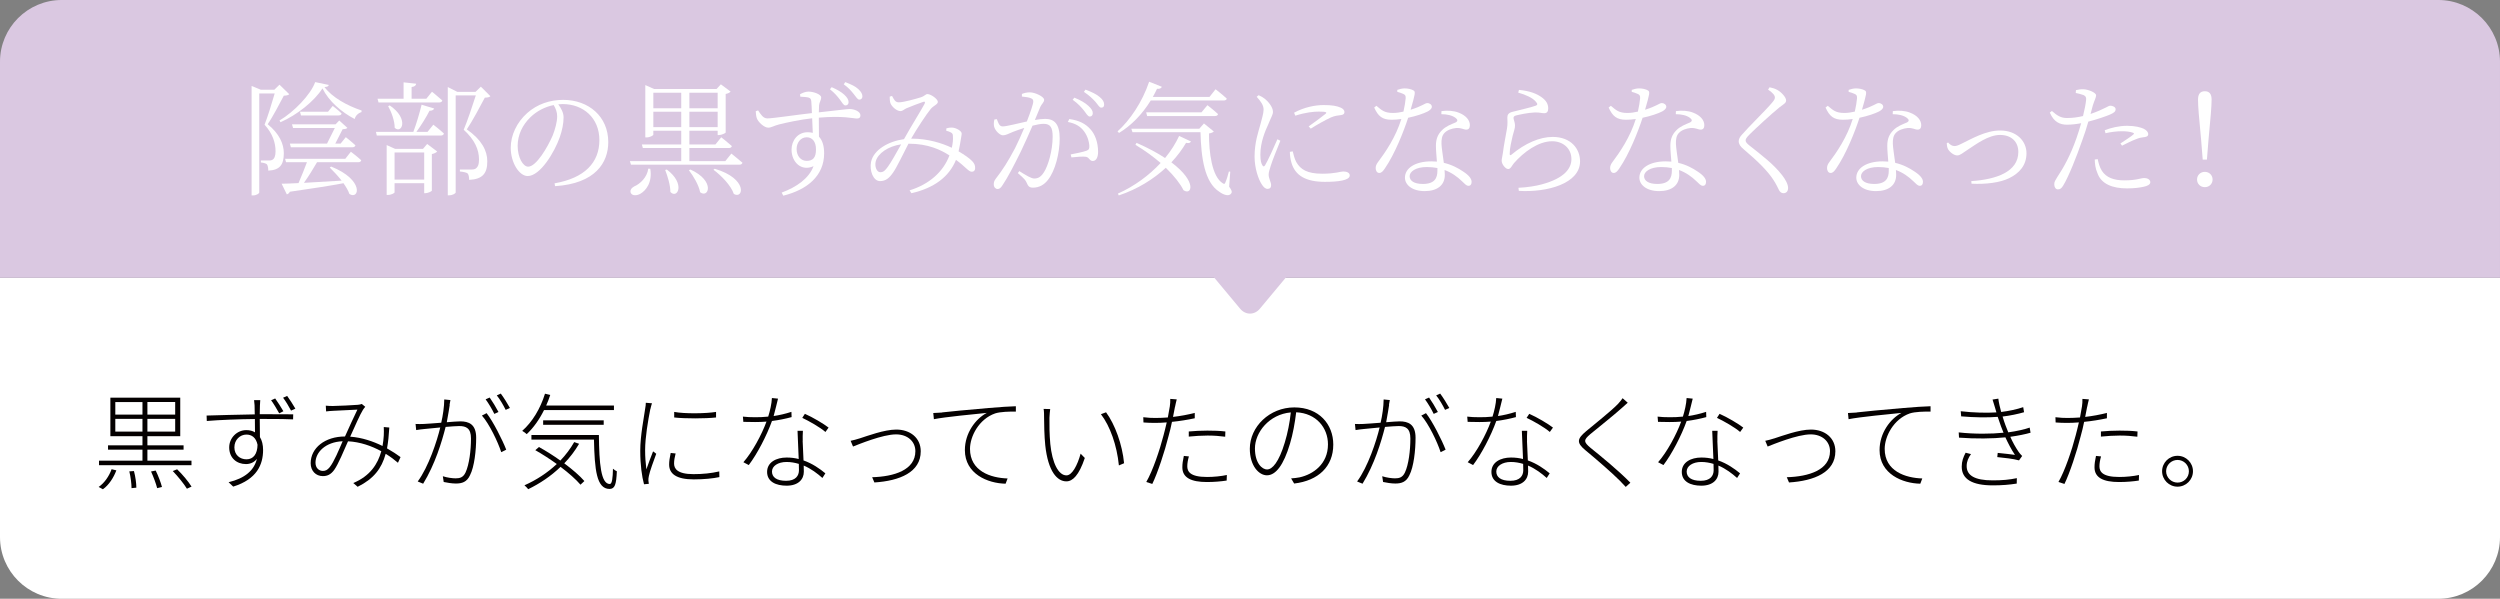 <?xml version="1.0" encoding="UTF-8"?><svg id="Layer_2" xmlns="http://www.w3.org/2000/svg" viewBox="0 0 405 97"><rect x="0" y="0" width="405" height="97" fill="#808080" stroke="none"/><defs><style>.cls-1{fill:#040000;}.cls-2{fill:#fff;}.cls-3{fill:#dac8e1;}</style></defs><g id="_レイヤー_1"><path class="cls-2" d="m0,45h405v42c0,5.52-4.48,10-10,10H10c-5.52,0-10-4.48-10-10v-42h0Z"/><path class="cls-3" d="m10,0h385c5.52,0,10,4.48,10,10v35H0V10C0,4.48,4.48,0,10,0Z"/><path class="cls-3" d="m200.9,50.01c.88,1.06,2.32,1.06,3.2,0l6.8-8.16c.88-1.06.48-1.92-.9-1.92h-15c-1.38,0-1.78.86-.9,1.92l6.8,8.16Z"/><path class="cls-2" d="m46.86,15.26c-.16.16-.42.22-.88.24-.64,1.2-1.8,3.46-2.62,4.62,1.9,1.54,2.62,3.2,2.62,4.7,0,1.88-.66,2.74-2.52,2.82,0-.42-.08-.84-.22-1.02-.16-.14-.54-.26-.98-.3v-.32h1.36c.22,0,.36-.02.52-.12.3-.16.5-.6.5-1.36,0-1.38-.46-2.86-1.78-4.32.48-1.22,1.2-3.5,1.64-5.06h-2.5v16.06c0,.1-.4.46-1.02.46h-.22V13.92l1.5.62h2.18l.84-.82,1.58,1.54Zm6.4-1.5c-.04.22-.24.32-.7.34,1.26,1.68,3.68,3.02,6.02,3.8l-.02.26c-.54.16-.98.6-1.1,1.12-2.16-1.12-4.2-2.9-5.22-4.96-1.34,2.1-4.12,4.3-6.8,5.48l-.16-.28c2.34-1.38,5.06-4.2,5.78-6.22l2.2.46Zm3.58,10.82s1.06.8,1.68,1.38c-.04.22-.24.32-.5.32h-6.66c-.58,1.02-1.4,2.32-2.12,3.34,1.76-.1,3.88-.22,6.1-.36-.62-.78-1.32-1.54-1.92-2.12l.22-.16c5.44,2.18,4.54,5.46,2.96,4.44-.18-.54-.54-1.14-.96-1.74-2.1.4-4.9.84-8.68,1.38-.14.26-.3.38-.5.42l-.84-1.72c.66,0,1.6-.04,2.74-.1.46-1.06,1-2.4,1.36-3.38h-3.38l-.16-.56h9.76l.9-1.14Zm-3.86-1.32l1.26-2.52h-6.76l-.18-.6h7.06l.6-.62,1.32,1.2c-.16.16-.44.2-.78.22l-1.16,2.28-.04.04h.88l.84-1.04s.94.74,1.56,1.32c-.06.22-.24.32-.52.32h-9.94l-.16-.6h6.02Zm.92-6.1s.9.68,1.44,1.22c-.04.22-.24.32-.5.32h-6.08l-.16-.6h4.54l.76-.94Z"/><path class="cls-2" d="m70.2,20.2s1.06.8,1.72,1.44c-.06.22-.26.32-.54.32h-10.34l-.14-.6h6.06c.5-1.3,1.02-3.08,1.34-4.4l2.04.62c-.08.2-.34.38-.76.36-.5,1-1.32,2.32-2.12,3.42h1.8l.94-1.16Zm-9.04-4.2h4.22v-2.66l2.04.22c-.04.28-.24.48-.74.54v1.9h2.38l.92-1.14s1.02.82,1.68,1.42c-.06.22-.26.32-.54.32h-9.8l-.16-.6Zm8.04,7.32l1.62,1.22c-.12.16-.46.34-.86.42v5.92c-.02.12-.66.42-1.06.42h-.18v-1.62h-4.8v1.48c0,.12-.54.42-1.08.42h-.2v-8.08l1.38.62h4.5l.68-.8Zm-6.06-6.24c3.22,2.2,1.9,4.7.8,3.62,0-1.14-.54-2.58-1.06-3.5l.26-.12Zm5.58,12.02v-4.4h-4.8v4.4h4.8Zm10.72-13.52c-.16.18-.42.22-.9.24-.7,1.34-2.04,3.84-2.92,5.14,2.42,1.68,3.32,3.48,3.32,5.14.02,1.98-.76,2.94-2.94,3.04,0-.44-.08-.86-.24-1.04-.2-.16-.68-.26-1.26-.32v-.32h1.94c.22,0,.36-.02.54-.1.42-.24.62-.68.62-1.52,0-1.58-.68-3.18-2.48-4.82.56-1.32,1.42-3.86,1.96-5.56h-3.26v15.72c0,.12-.42.46-1.08.46h-.2V14.1l1.54.78h2.96l.86-.84,1.54,1.54Z"/><path class="cls-2" d="m89.84,29.7c4.9-.86,7.26-3.38,7.26-7s-2.64-5.84-5.94-5.84c-.24,0-.48.02-.72.04.46.64.86,1.34.86,2.12,0,.96-.22,2.08-.62,3.22-.84,2.4-3.16,6.28-5.2,6.28-1.34,0-2.74-2.12-2.74-4.58,0-2.02.96-4.1,2.66-5.62,1.64-1.46,3.7-2.14,5.84-2.14,4.12,0,7.3,2.7,7.3,6.84,0,3.32-2.08,6.72-8.62,7.14l-.08-.46Zm-.14-12.68c-1.4.28-2.76.98-3.78,1.98-1.28,1.24-2.06,2.86-2.06,4.62,0,1.92.88,3.38,1.7,3.38,1.32,0,3.16-3.16,3.98-5.06.38-.96.72-2.18.72-3.08,0-.72-.22-1.24-.56-1.84Z"/><path class="cls-2" d="m118.48,24.88s1.1.88,1.8,1.48c-.06.22-.24.32-.52.32h-17.54l-.18-.58h8.32v-2.12h-6.22l-.16-.58h6.38v-2.22h-4.52v.64c0,.12-.54.44-1.08.44h-.22v-8.48l1.42.64h10.12l.7-.76,1.58,1.18c-.14.16-.44.32-.8.38v6.24c-.02.12-.68.42-1.1.42h-.2v-.7h-4.58v2.22h4.22l.94-1.16s1.06.82,1.72,1.42c-.04.22-.24.32-.5.32h-6.38v2.12h5.82l.98-1.22Zm-13.14,2.46c.38,2.22-.72,3.56-1.62,4.06-.58.32-1.32.34-1.54-.16-.16-.42.12-.8.56-1.04.96-.4,2.1-1.48,2.28-2.88l.32.02Zm.5-12.32v2.52h4.52v-2.52h-4.52Zm4.52,5.58v-2.5h-4.52v2.5h4.52Zm-2.34,6.86c3.12,2.34,1.7,4.84.58,3.64,0-1.12-.46-2.58-.84-3.56l.26-.08Zm3.82,0c4.1,1.86,2.94,4.74,1.58,3.68-.22-1.16-1.1-2.64-1.82-3.56l.24-.12Zm-.16-12.44v2.52h4.58v-2.52h-4.58Zm4.58,5.58v-2.5h-4.58v2.5h4.58Zm-.48,6.74c5.44,1.6,4.66,5,3.1,4.08-.44-1.34-2.02-2.98-3.3-3.92l.2-.16Z"/><path class="cls-2" d="m129.61,15.26c.36-.18.84-.42,1.36-.42.82,0,2.06.44,2.06.94,0,.46-.3.78-.34,1.28-.02.26-.02.66-.04,1.14,3.3-.36,4.58-.54,5-.54.7,0,1.74.38,1.74,1.02,0,.36-.18.52-.56.52-.64,0-2.16-.48-6.18-.14,0,.96.02,2.08.02,3.08.58.6.84,1.54.84,2.7,0,3.66-2.76,5.9-6.62,6.86l-.26-.5c2.44-.9,4.44-2.32,5.16-4.28-1.96.9-3.56-.64-3.56-2.68,0-1.46.98-2.82,2.62-2.82.3,0,.56.04.82.1-.02-.6-.06-1.46-.1-2.36-1.96.22-4.08.68-5.3.98-.9.22-1.3.54-1.82.54-.66,0-1.6-.9-1.82-1.46-.14-.34-.18-.8-.2-1.2l.38-.14c.44.66.82,1.3,1.5,1.3.74.02,4.86-.6,7.22-.86-.02-.72-.06-1.4-.1-1.9-.04-.4-.14-.52-.46-.62-.3-.08-.72-.1-1.32-.14l-.04-.4Zm2.58,8.94c0-1.3-.64-1.96-1.5-1.96-1,0-1.64.88-1.64,1.9,0,1.14.7,1.92,1.62,1.92,1,0,1.52-.48,1.52-1.86Zm2.54-10.08c.88.38,1.56.78,2.04,1.22.5.46.7.84.7,1.22,0,.34-.22.52-.52.52s-.52-.46-.9-.96c-.4-.52-.82-1.04-1.6-1.66l.28-.34Zm2.2-.82c.96.38,1.6.66,2.1,1.12.48.44.68.82.68,1.2,0,.32-.22.52-.5.52-.3,0-.52-.44-.92-.92-.42-.52-.8-.98-1.6-1.56l.24-.36Z"/><path class="cls-2" d="m153.31,20.8c.32-.1.72-.16,1.06-.12.62.08,1.42.56,1.42.94,0,.32-.1.64-.16,1.1-.06.38-.18,1.1-.34,1.8.98.58,1.74,1.1,2.2,1.58.38.4.5.72.48,1.16,0,.32-.18.56-.56.56-.5,0-1.04-.84-2.54-1.92-1.12,2.76-3.58,4.58-7.22,5.4l-.3-.46c3.18-.98,5.46-3,6.46-5.66-1.4-.9-3.44-1.9-6.6-1.9h-.04c-.88,1.68-1.9,3.86-2.48,4.66-.62.9-1.2,1.4-2.12,1.4-1.12,0-1.74-1.7-1.46-3.12.42-1.94,2.78-3.32,5.34-3.68l.1-.18c.94-1.72,2.74-4.6,3.22-5.52.16-.32.06-.42-.2-.34-.72.24-1.96.72-2.72,1.04-.34.14-.62.46-.98.46-.58,0-1.4-.7-1.62-1.28-.1-.26-.12-.72-.12-1.06l.38-.12c.3.54.5,1.04,1.08,1.04.82,0,2.82-.58,3.54-.8.7-.22.8-.54,1.12-.54.54,0,1.68.8,1.68,1.26,0,.42-.72.62-1.16,1.16-.64.76-2.3,3.28-3.12,4.72l-.04.08h.1c2.62,0,4.92.74,6.48,1.48.18-.76.22-1.42.18-1.86,0-.34-.06-.46-.32-.62-.22-.12-.44-.2-.76-.28l.02-.38Zm-7.32,2.58c-2.14.32-3.78,1.48-4.12,2.76-.22.86.18,1.76.72,1.76s.8-.28,1.24-.88c.48-.64,1.4-2.28,2.16-3.64Z"/><path class="cls-2" d="m165.55,15.22c.34-.14.76-.26,1.3-.26.82,0,2.3.7,2.3,1.2,0,.44-.4.66-.62,1.16-.2.48-.5,1.24-.88,2.12.54-.1,1.2-.18,1.66-.18,1.5,0,2.36.82,2.36,3.18s-.72,5.22-1.9,6.7c-.58.76-1.4,1.26-2.42,1.26-.66,0-.8-.28-1.06-.86-.14-.3-.28-.54-1.4-1.5l.24-.32c1.04.66,1.94,1.2,2.4,1.2.62,0,1.08-.22,1.6-1.04.66-1.02,1.4-3.46,1.4-5.74,0-1.46-.34-2.08-1.46-2.08-.46,0-1.12.12-1.8.3-.58,1.34-1.26,2.86-1.9,4.2-1.1,2.22-2.1,4.18-2.96,5.44-.3.48-.52.62-.82.62-.28,0-.6-.28-.6-.74,0-.34.06-.58.32-.92,1.1-1.42,1.98-2.78,3.12-4.94.48-.96,1.02-2.14,1.5-3.3-.74.24-1.42.48-1.82.64-.86.34-1.14.56-1.64.56s-1.26-.76-1.42-1.4c-.08-.32-.06-.78.04-1.16l.4-.06c.22.54.36,1.18.94,1.18.64,0,2.44-.48,3.92-.8.6-1.54,1.04-2.84,1.04-3.22,0-.24-.06-.4-.32-.52-.3-.16-1.04-.26-1.52-.3v-.42Zm7.68,4.06c1.62.24,2.62.76,3.42,1.66.74.8,1.24,2.12,1.24,3.66,0,.8-.26,1.46-.84,1.48-.58,0-.54-.56-1.12-.68-.42-.08-1.68.02-2.36.1l-.12-.48c.74-.14,2.02-.4,2.56-.6.42-.16.48-.34.46-.86-.04-.52-.22-1.4-.82-2.24-.56-.78-1.36-1.32-2.66-1.56l.24-.48Zm.82-3.46c1.02.42,1.78.86,2.28,1.34.5.46.7.8.7,1.18,0,.34-.2.54-.48.54-.32,0-.56-.46-.94-.96-.4-.5-.96-1.14-1.84-1.76l.28-.34Zm1.8-1.3c1.02.38,1.8.76,2.28,1.18.54.44.74.82.74,1.24,0,.34-.16.5-.46.5-.32,0-.52-.46-.96-.96-.46-.5-.94-.98-1.86-1.6l.26-.36Z"/><path class="cls-2" d="m186.42,16.28c-1.42,2.3-3.2,4.08-5.14,5.26l-.24-.26c1.96-1.74,4-4.7,5.12-8.04l2.06.82c-.1.24-.38.38-.78.32-.22.46-.44.9-.68,1.32h9.18l.98-1.24s1.1.84,1.82,1.52c-.04.2-.24.3-.52.3h-11.8Zm6.52,6.64c-.14.22-.3.32-.8.22-.62,1.06-1.42,2.14-2.38,3.16,4.3,3.22,3.24,5.44,1.96,4.5-.48-.98-1.46-2.26-2.86-3.62-2,1.84-4.56,3.46-7.62,4.48l-.14-.3c2.7-1.2,5.08-2.98,6.92-4.96-1.16-1-2.52-2-4.08-2.94l.18-.32c1.9.84,3.42,1.66,4.62,2.46.96-1.16,1.72-2.38,2.28-3.58l1.92.9Zm6.18,7.32c.42.56.52.86.32,1.12-.36.5-1.22.22-1.92-.3-2.38-1.52-2.94-5.5-3.04-9.64h-11.02l-.18-.56h11l.76-.86,1.6,1.3c-.14.14-.4.26-.78.32-.02,3.04.46,7,2.24,8.08.22.14.32.12.4-.12.22-.5.42-1.16.58-1.8l.22.04-.18,2.42Zm-4.48-12.04l.96-1.16s1.06.82,1.72,1.44c-.04.22-.24.32-.52.32h-10.96l-.16-.6h8.96Z"/><path class="cls-2" d="m207.42,22.8c-.42,1.04-1.34,3.3-1.56,4.06-.2.62-.34,1.08-.34,1.44,0,.58.4,1.22.4,1.7,0,.38-.2.6-.58.6-.36,0-.68-.32-.94-.74-.54-.82-1.16-2.62-1.16-4.48,0-2.38.64-4.08.96-5.28.24-.96.48-1.66.5-2.32.02-.72-.46-1.38-1.12-2.1l.32-.26c.4.18.68.34,1.02.6.42.34,1.3,1.26,1.3,2.1,0,.46-.28.82-.76,2.02-.52,1.12-1.28,2.92-1.28,4.9,0,1.06.16,1.46.32,1.72.12.24.26.28.44.02.44-.7,1.56-3.2,2-4.22l.48.24Zm2,1.72c.12.48.3,1.24.58,1.74.68,1.18,1.74,1.88,4.2,1.88,2.16,0,2.92-.36,3.4-.36.54,0,1.06.18,1.06.64,0,.8-1.86,1.04-4.02,1.04-3.12,0-4.82-1.04-5.42-3.08-.18-.6-.26-1.24-.26-1.78l.46-.08Zm.22-6.26c1.6-.88,3.38-1.24,4.78-1.24s2.14.14,2.78.42c.42.18.6.46.6.7,0,.26-.12.44-.54.5-.48.06-.98.1-1.64.38-.88.4-2.3,1.2-3.28,1.82l-.34-.36c.9-.64,2.32-1.68,2.74-2.04.24-.22.22-.36-1.1-.36-.82,0-2.12.12-3.8.66l-.2-.48Z"/><path class="cls-2" d="m226.36,14.56c.32-.12.8-.24,1.18-.24.52,0,1.12.12,1.46.34.34.2.26.56-.48,3.12,1.92-.6,2.32-1.08,2.7-1.08.42,0,.74.28.74.6,0,.36-.46.64-.68.76-.62.32-1.82.74-3.16,1.02-.7,2.16-2.14,5.84-3.78,8.22-.28.4-.52.72-.9.72-.4,0-.58-.42-.58-.78,0-.32.1-.62.36-.96,1.22-1.62,2.9-4.08,3.8-7-.54.08-1.08.12-1.58.12-1.5,0-2.18-.56-2.82-1.98l.36-.28c.86.72,1.3,1.16,2.68,1.16.58,0,1.2-.1,1.7-.22.18-.78.32-1.64.36-2.16.02-.42-.08-.58-.42-.72-.28-.14-.66-.24-.94-.32v-.32Zm7.16,3.44c.98-.14,2-.06,2.76.24,1.22.46,1.84,1.24,1.84,2.04,0,.46-.2.72-.58.72-.46,0-.8-.32-1.66-.26-.7.08-1.42.32-1.86.78-.44.44-.52,1.08-.5,1.8.02.6.22,1.86.38,3.06,1.3.3,2.36.88,3.12,1.4.96.62,1.38,1.18,1.38,1.68,0,.4-.18.64-.5.64-.38,0-.62-.34-1.06-.74-.76-.74-1.68-1.4-2.82-1.82.02.3.04.56.04.8,0,1.66-1.22,2.62-3.26,2.62s-3.2-1.02-3.2-2.18c0-1.52,1.62-2.64,4.28-2.64.32,0,.62.02.9.04-.06-.88-.16-1.78-.16-2.56,0-1.12.32-1.86.96-2.5.62-.66,1.52-.98,2.22-1.28.42-.22.34-.48,0-.74-.56-.42-1.38-.6-2.3-.6l.02-.5Zm-.66,9.22c-.54-.1-1.1-.16-1.72-.16-1.82,0-2.78.76-2.78,1.48s.68,1.26,2.14,1.26c1.92,0,2.36-.96,2.36-2.14v-.44Z"/><path class="cls-2" d="m245.95,15l.12-.44c1.86.18,2.9.66,3.6,1.14.86.6,1.14,1.18,1.14,1.88,0,.5-.22.76-.64.76-.52,0-.66-.14-1.54-.12-1.14.04-2.52.36-3.02.48-.32.08-.42.22-.42.42,0,.22.24.76.24,1.16.02.5-.2,1.02-.38,1.72-.2.92-.48,1.96-.48,2.94,0,.22.12.26.28.12,2.22-1.86,4.6-2.88,6.68-2.88,3,0,4.44,1.96,4.44,3.96,0,3.6-5.34,5.06-9.92,4.78l-.06-.5c1.42-.06,2.88-.3,3.8-.56,3.7-1,4.78-2.62,4.78-4.08,0-1.78-1.4-2.9-3.12-2.9-2.24,0-4.62,1.76-6.18,3.54-.3.34-.54.96-.92.96-.24,0-.44-.14-.68-.42-.24-.26-.4-.66-.4-.92,0-.32.14-.78.2-1.28.14-1.2.5-2.94.66-3.92.14-.84.06-1.36.06-1.8s.18-.76.82-.92c1.04-.28,2.98-.7,3.78-1,.3-.1.34-.3.02-.64-.52-.64-1.62-1.12-2.86-1.48Z"/><path class="cls-2" d="m264.34,14.56c.32-.12.8-.24,1.18-.24.52,0,1.12.12,1.46.34.34.2.26.56-.48,3.12,1.92-.6,2.32-1.08,2.7-1.08.42,0,.74.28.74.6,0,.36-.46.64-.68.76-.62.32-1.82.74-3.16,1.02-.7,2.16-2.14,5.84-3.78,8.22-.28.4-.52.72-.9.72-.4,0-.58-.42-.58-.78,0-.32.1-.62.36-.96,1.22-1.62,2.9-4.08,3.8-7-.54.08-1.08.12-1.58.12-1.5,0-2.18-.56-2.82-1.98l.36-.28c.86.72,1.3,1.16,2.68,1.16.58,0,1.2-.1,1.7-.22.18-.78.32-1.64.36-2.16.02-.42-.08-.58-.42-.72-.28-.14-.66-.24-.94-.32v-.32Zm7.16,3.44c.98-.14,2-.06,2.76.24,1.22.46,1.84,1.24,1.84,2.04,0,.46-.2.72-.58.72-.46,0-.8-.32-1.66-.26-.7.08-1.42.32-1.86.78-.44.44-.52,1.08-.5,1.8.02.6.22,1.86.38,3.06,1.3.3,2.36.88,3.12,1.4.96.62,1.38,1.18,1.38,1.68,0,.4-.18.64-.5.64-.38,0-.62-.34-1.06-.74-.76-.74-1.68-1.4-2.82-1.82.02.3.04.56.04.8,0,1.66-1.22,2.62-3.26,2.62s-3.2-1.02-3.2-2.18c0-1.52,1.62-2.64,4.28-2.64.32,0,.62.02.9.04-.06-.88-.16-1.78-.16-2.56,0-1.12.32-1.86.96-2.5.62-.66,1.52-.98,2.22-1.28.42-.22.34-.48,0-.74-.56-.42-1.38-.6-2.3-.6l.02-.5Zm-.66,9.22c-.54-.1-1.1-.16-1.72-.16-1.82,0-2.78.76-2.78,1.48s.68,1.26,2.14,1.26c1.92,0,2.36-.96,2.36-2.14v-.44Z"/><path class="cls-2" d="m286.43,14.52l.24-.38c.48.1.84.2,1.24.42.7.38,1.44,1.22,1.44,1.7,0,.42-.34.58-1.04,1.1-1.34,1.08-3.98,3.52-4.82,4.36-.58.58-.7.8-.7,1.04,0,.26.24.52.68.86,2.06,1.64,3.8,2.94,5.22,4.74.56.72.98,1.5.98,2.08,0,.52-.26.86-.76.86-.32,0-.56-.22-.7-.48-.22-.4-.4-.9-.96-1.74-.94-1.42-2.38-2.86-4.8-4.92-.52-.42-.78-.84-.78-1.28,0-.36.2-.72.52-1.06,1-1.18,3.96-4.06,4.88-5.18.34-.4.46-.6.46-.84,0-.34-.28-.72-1.1-1.28Z"/><path class="cls-2" d="m299.48,14.56c.32-.12.8-.24,1.18-.24.52,0,1.12.12,1.46.34.34.2.26.56-.48,3.12,1.92-.6,2.32-1.08,2.7-1.08.42,0,.74.28.74.6,0,.36-.46.64-.68.76-.62.32-1.82.74-3.16,1.02-.7,2.16-2.14,5.84-3.78,8.22-.28.4-.52.72-.9.72-.4,0-.58-.42-.58-.78,0-.32.1-.62.36-.96,1.22-1.62,2.9-4.08,3.8-7-.54.08-1.08.12-1.58.12-1.5,0-2.18-.56-2.82-1.98l.36-.28c.86.72,1.3,1.16,2.68,1.16.58,0,1.2-.1,1.7-.22.18-.78.32-1.64.36-2.16.02-.42-.08-.58-.42-.72-.28-.14-.66-.24-.94-.32v-.32Zm7.16,3.44c.98-.14,2-.06,2.76.24,1.22.46,1.84,1.24,1.84,2.04,0,.46-.2.72-.58.72-.46,0-.8-.32-1.66-.26-.7.08-1.42.32-1.86.78-.44.44-.52,1.08-.5,1.8.02.6.22,1.86.38,3.06,1.3.3,2.36.88,3.12,1.4.96.62,1.38,1.18,1.38,1.68,0,.4-.18.64-.5.64-.38,0-.62-.34-1.06-.74-.76-.74-1.68-1.4-2.82-1.82.02.3.04.56.04.8,0,1.66-1.22,2.62-3.26,2.62s-3.2-1.02-3.2-2.18c0-1.52,1.62-2.64,4.28-2.64.32,0,.62.02.9.04-.06-.88-.16-1.78-.16-2.56,0-1.12.32-1.86.96-2.5.62-.66,1.52-.98,2.22-1.28.42-.22.34-.48,0-.74-.56-.42-1.38-.6-2.3-.6l.02-.5Zm-.66,9.22c-.54-.1-1.1-.16-1.72-.16-1.82,0-2.78.76-2.78,1.48s.68,1.26,2.14,1.26c1.92,0,2.36-.96,2.36-2.14v-.44Z"/><path class="cls-2" d="m315.59,23.08c.28.34.66.58,1,.58.28,0,.52-.04,1.22-.4,1.54-.74,3.86-2.12,6.2-2.12,2.76,0,4.28,1.78,4.28,3.68,0,2-1.2,3.26-2.8,4.04-1.44.72-3.78,1.02-6.1.9l-.04-.42c4.02-.26,7.62-1.5,7.62-4.72,0-1.64-1.1-2.76-2.98-2.76s-3.96,1.58-5.02,2.26c-1.06.7-1.44,1.06-1.9,1.06-.54,0-1.24-.56-1.5-1.04-.14-.28-.18-.62-.2-.94l.22-.12Z"/><path class="cls-2" d="m336.31,14.6c.42-.1.78-.16,1.26-.14.72.04,1.98.52,2,.98,0,.34-.28.84-.52,1.6-.1.36-.22.86-.38,1.42,1.06-.36,1.9-.74,2.52-1.06.3-.16.52-.28.68-.28.34,0,.86.2.86.56,0,.38-.22.58-.96.9-.46.2-2.02.76-3.46,1.12-.28.98-.62,2.06-.98,3.02-.94,2.7-2.22,5.92-3.08,7.32-.28.46-.48.64-.88.64-.34,0-.58-.36-.58-.82s.18-.62.48-1.16c1.02-1.52,2.14-3.52,3.12-6.32.26-.74.52-1.58.76-2.42-.72.14-1.56.24-2.3.24-1.16,0-2.12-.44-2.78-1.96l.34-.26c.86.76,1.46,1.14,2.44,1.14s1.84-.14,2.6-.32c.26-1.04.44-1.98.5-2.6.04-.44-.06-.62-.42-.8-.4-.14-.84-.26-1.26-.34l.04-.46Zm3.52,11.18c.12.58.3,1.3.68,1.9.7,1.08,1.92,1.54,3.64,1.54,2,0,2.64-.38,3.22-.38.46,0,.98.22.98.68,0,.4-.52.62-1.1.74-.62.14-1.52.26-2.68.26-2.32,0-4.16-.7-4.78-2.46-.34-.76-.42-1.52-.44-2.22l.48-.06Zm1.14-4.68c.94-.38,2.3-.72,3.62-.72s2.22.26,2.7.48c.46.24.72.54.72.88,0,.36-.34.46-.82.5-.36.04-.66.1-1.18.32-.62.22-1.56.7-2.24,1.04l-.26-.36c.68-.44,1.84-1.2,2.1-1.46.16-.12.1-.22-.08-.28-.48-.18-1.16-.24-1.76-.24-.88,0-1.8.12-2.68.32l-.12-.48Z"/><path class="cls-2" d="m355.92,29.08c0-.68.52-1.24,1.26-1.24s1.26.56,1.26,1.24-.52,1.24-1.26,1.24-1.26-.56-1.26-1.24Zm2.36-12.96c0,1.12-.16,2.92-.5,6.5l-.26,3.24h-.68l-.26-3.24c-.34-3.6-.5-5.38-.5-6.48,0-.96.4-1.36,1.1-1.36s1.1.4,1.1,1.34Z"/><path class="cls-1" d="m15.99,78.88c.92-.63,1.68-1.73,2.09-2.87l.77.19c-.44,1.16-1.19,2.36-2.18,3.06l-.68-.37Zm15.03-3.52h-14.98v-.73h7.04v-1.78h-5.58v-.71h5.58v-1.48h-5.2v-6.24h11.32v6.24h-5.32v1.48h5.86v.71h-5.86v1.78h7.14v.73Zm-12.34-8.19h4.4v-2.04h-4.4v2.04Zm4.4,2.75v-2.06h-4.4v2.06h4.4Zm-1.38,6.39c.24.87.39,2.01.39,2.69l-.78.08c0-.68-.14-1.84-.36-2.72l.75-.05Zm6.68-11.19h-4.5v2.04h4.5v-2.04Zm0,2.74h-4.5v2.06h4.5v-2.06Zm-3.16,8.36c.41.83.85,1.99,1.02,2.67l-.78.19c-.17-.7-.6-1.84-.99-2.7l.75-.15Zm3.48-.19c.87.83,1.87,2.04,2.33,2.8l-.75.34c-.46-.76-1.43-1.97-2.29-2.86l.71-.29Z"/><path class="cls-1" d="m42.11,65.64c-.02.32-.02.85-.03,1.46h.61c2.28,0,4.08.02,4.81.02l-.02.82c-.88-.05-2.31-.07-4.79-.07h-.61c.02,1.04.02,2.14.03,2.94.34.54.51,1.27.51,2.09,0,2.35-1,4.74-4.84,5.93l-.75-.71c2.62-.63,4.13-1.89,4.59-3.79-.43.56-1.07.85-1.77.85-1.51,0-2.72-.99-2.72-2.7,0-1.55,1.27-2.8,2.77-2.8.56,0,1.02.12,1.41.36,0-.56-.02-1.36-.02-2.16-2.6.03-5.64.14-7.79.32l-.03-.88c1.84-.05,5.08-.15,7.8-.19,0-.63-.02-1.17-.03-1.48-.02-.31-.07-.75-.08-.83h1c-.02.14-.05.66-.05.83Zm-2.18,8.77c1.12,0,1.77-.87,1.79-2.36-.24-1.17-.95-1.65-1.8-1.65-1.04,0-1.95.85-1.95,2.07s.88,1.94,1.97,1.94Zm5.98-7.79l-.68.34c-.37-.68-.9-1.56-1.31-2.12l.66-.29c.39.54.97,1.45,1.33,2.07Zm1.94-.42l-.7.32c-.36-.7-.87-1.53-1.29-2.09l.66-.29c.39.54.94,1.38,1.33,2.06Z"/><path class="cls-1" d="m53.95,65.77c.85,0,3.33-.14,4.01-.19.25-.02.48-.07.65-.14l.56.46c-.12.15-.24.29-.37.49-.48.76-1.31,2.69-2.07,4.35,1.92.14,3.72.76,5.24,1.51.1-.56.17-1.14.2-1.68.02-.42.03-.94,0-1.39l.9.08c-.07,1.26-.19,2.38-.37,3.38.85.48,1.6.97,2.19,1.41l-.42.92c-.56-.48-1.22-.99-1.99-1.45-.66,2.4-1.95,4.06-4.54,5.34l-.71-.61c2.74-1.14,3.98-3.09,4.54-5.15-1.56-.85-3.42-1.51-5.39-1.61-.66,1.48-1.56,3.69-2.24,4.64-.56.76-1.12,1-1.84,1-1.14,0-1.97-.85-1.97-2.09,0-2.46,2.31-4.33,5.56-4.33.68-1.5,1.41-3.14,2.01-4.35-.68.03-3.09.15-3.88.19-.39.02-.82.05-1.19.1l-.05-.93c.42.05.85.05,1.19.05Zm-1.65,10.52c.42,0,.73-.14,1.1-.59.71-.88,1.48-2.77,2.11-4.22-2.8.12-4.4,1.8-4.4,3.48,0,.87.58,1.33,1.19,1.33Z"/><path class="cls-1" d="m72.86,65.58c-.07.46-.27,1.73-.48,2.82.92-.07,1.75-.14,2.18-.14,1.36,0,2.58.44,2.58,2.65,0,2.04-.29,4.71-1,6.08-.51,1.11-1.31,1.34-2.29,1.34-.65,0-1.46-.14-1.97-.25l-.14-.93c.73.24,1.58.34,2.07.34.66,0,1.22-.12,1.61-.95.59-1.27.88-3.57.88-5.51,0-1.67-.8-2.01-1.9-2.01-.49,0-1.31.07-2.21.14-.61,2.41-1.72,6.08-3.64,9.2l-.88-.36c1.75-2.36,3.13-6.56,3.65-8.75-1.05.1-2.06.2-2.57.25-.32.03-.94.1-1.33.17l-.1-.99c.49.02.85.02,1.34,0,.58-.02,1.7-.12,2.82-.2.27-1.17.48-2.58.49-3.77l1,.1c-.03.24-.08.49-.14.76Zm9.16,7.26l-.82.41c-.54-1.67-1.95-4.61-3.13-5.93l.76-.39c1.05,1.33,2.58,4.37,3.18,5.92Zm-1.26-6.1l-.68.31c-.32-.68-.94-1.73-1.41-2.36l.66-.29c.42.59,1.04,1.61,1.43,2.35Zm1.84-.65l-.68.31c-.37-.75-.93-1.72-1.44-2.35l.65-.29c.46.61,1.12,1.68,1.48,2.33Z"/><path class="cls-1" d="m88.13,66.44c-.77,1.55-1.73,2.89-2.8,3.89-.14-.14-.51-.41-.73-.53,1.63-1.43,2.94-3.6,3.69-6.02l.85.2c-.19.59-.41,1.16-.66,1.72h10.98v.73h-11.32Zm5.68,5.46c-.68,1.16-1.48,2.21-2.4,3.16,1.33.99,2.5,2,3.26,2.87l-.63.59c-.73-.85-1.9-1.89-3.23-2.89-1.55,1.5-3.35,2.7-5.24,3.62-.12-.15-.41-.48-.61-.63,1.92-.85,3.72-2.02,5.24-3.45-1.14-.82-2.35-1.6-3.48-2.24l.59-.51c1.12.61,2.33,1.38,3.47,2.19.88-.92,1.63-1.92,2.24-2.99l.78.27Zm3.21-1.43c.05,4.59.31,7.94,1.77,7.94.37,0,.48-.99.51-2.48.15.15.44.34.63.42-.1,2.16-.31,2.84-1.19,2.86-2.11-.02-2.41-3.11-2.52-7.99h-10.13v-.75h10.93Zm-9.03-1.65v-.73h9.81v.73h-9.81Z"/><path class="cls-1" d="m105.36,66.23c-.37,1.84-.85,4.66-.85,6.68,0,1.12.07,2.01.2,3.13.31-.88.78-2.16,1.09-2.92l.51.39c-.39,1.07-1.05,2.84-1.19,3.59-.05.25-.1.54-.08.75.02.17.05.37.07.53l-.78.07c-.34-1.24-.61-3.13-.61-5.42,0-2.46.6-5.41.8-6.85.07-.36.1-.66.1-.93l1,.08c-.08.25-.19.61-.25.92Zm3.84,8.86c0,.8.48,1.72,3.14,1.72,1.53,0,2.87-.14,4.18-.44l.02.92c-1.04.22-2.48.37-4.15.37-2.81,0-3.99-.9-3.99-2.41,0-.51.08-1.07.25-1.87l.8.08c-.17.65-.25,1.16-.25,1.63Zm6.8-8.36v.9c-1.67.19-5.08.2-6.78,0v-.9c1.7.32,5.17.27,6.78,0Z"/><path class="cls-1" d="m125.32,67.4c.93-.14,1.9-.36,2.89-.68l.03.85c-.99.27-2.07.49-3.18.63-.87,2.41-2.4,5.35-3.76,7.14l-.87-.46c1.44-1.63,2.98-4.49,3.74-6.58-.61.05-1.24.07-1.85.07s-1.33-.02-1.9-.03l-.07-.85c.58.07,1.19.1,1.99.1.66,0,1.36-.02,2.11-.1.29-.92.56-2.07.6-3.01l.99.1c-.17.66-.43,1.82-.71,2.82Zm4.71,4.03c.02.71.08,2.01.14,3.16,1.46.51,2.63,1.34,3.54,2.09l-.48.75c-.8-.71-1.82-1.5-3.03-2.01.02.39.02.73.02,1,0,1.22-.88,2.26-2.79,2.26-1.73,0-3.16-.65-3.16-2.23s1.51-2.33,3.16-2.33c.7,0,1.34.08,1.96.24-.05-1.48-.15-3.26-.19-4.57h.87c-.03.7-.05,1.09-.03,1.63Zm-2.69,6.46c1.56,0,2.09-.82,2.09-1.72,0-.29,0-.65-.02-1.02-.63-.19-1.29-.31-1.99-.31-1.39,0-2.36.66-2.36,1.55s.71,1.5,2.28,1.5Zm2.63-10.2l.42-.65c1.24.54,3.08,1.63,3.84,2.23l-.51.71c-.87-.76-2.67-1.78-3.76-2.29Z"/><path class="cls-1" d="m139.27,71.02c1.22-.39,3.98-1.43,5.93-1.43,2.24,0,3.96,1.34,3.96,3.52,0,3.4-3.42,4.79-7.51,5.05l-.36-.85c3.57-.1,7-1.17,7-4.22,0-1.55-1.24-2.72-3.13-2.72-2.18,0-6.1,1.63-6.97,1.97l-.39-.93c.49-.1.92-.22,1.46-.39Z"/><path class="cls-1" d="m152.62,66.81c.92-.1,4.37-.46,7.51-.71,1.9-.17,3.35-.25,4.44-.29v.87c-1-.02-2.52.02-3.35.29-2.65.92-4.08,3.74-4.08,5.75,0,3.62,3.38,4.71,6.09,4.79l-.32.85c-2.89-.05-6.6-1.58-6.6-5.44,0-2.79,1.75-5.08,3.55-6.03-1.96.2-6.8.66-8.57,1.02l-.1-1c.63-.02,1.09-.05,1.43-.08Z"/><path class="cls-1" d="m170.01,67.66c-.02,1.04,0,2.77.14,4.27.31,3.08,1.31,5.08,2.62,5.08.9,0,1.77-1.61,2.29-3.52l.68.7c-.95,2.82-1.97,3.79-2.99,3.79-1.46,0-2.96-1.55-3.42-5.86-.15-1.41-.19-3.54-.19-4.49,0-.36,0-1.07-.08-1.39l1.07.03c-.05.29-.1.99-.12,1.39Zm12.1,7.38l-.85.36c-.32-3.25-1.43-6.38-2.91-8.3l.83-.31c1.46,1.99,2.63,5.22,2.92,8.24Z"/><path class="cls-1" d="m190.35,65.89c-.1.48-.2,1.04-.32,1.65,1.19-.14,2.41-.36,3.52-.65v.87c-1.17.25-2.46.46-3.69.58-.15.76-.34,1.56-.56,2.33-.61,2.45-1.77,5.98-2.63,7.73l-.97-.32c1.04-1.79,2.18-5.17,2.8-7.58.17-.61.34-1.36.51-2.07-.68.05-1.29.08-1.85.08-.7,0-1.29-.02-1.92-.07l-.03-.85c.77.1,1.41.12,1.99.12s1.26-.03,1.99-.08c.15-.76.27-1.43.32-1.8.07-.37.08-.88.07-1.21l1.05.08c-.1.32-.2.88-.27,1.19Zm1.99,9.65c0,.83.43,1.73,3.2,1.73,1.1,0,2.26-.12,3.21-.32l-.03.9c-.9.14-2.02.24-3.2.24-2.57,0-3.98-.71-3.98-2.38,0-.58.08-1.1.24-1.85l.82.08c-.17.59-.26,1.12-.26,1.6Zm3.25-5.78c1,0,2.04.03,2.92.14l-.03.85c-.88-.12-1.85-.19-2.84-.19s-2.02.07-3.06.17v-.83c.87-.08,1.94-.14,3.01-.14Z"/><path class="cls-1" d="m209.65,78.33l-.49-.83c.46-.02,1-.1,1.38-.17,2.18-.48,4.59-2.14,4.59-5.34,0-2.69-1.89-5.05-5.15-5.2-.2,1.68-.53,3.52-1,5.08-1.04,3.52-2.33,5.13-3.74,5.13-1.29,0-2.77-1.53-2.77-4.3,0-3.57,3.2-6.7,7.21-6.7s6.31,2.74,6.31,6.02c0,3.57-2.43,5.85-6.32,6.31Zm-4.37-2.28c.83,0,1.9-1.17,2.86-4.38.46-1.51.8-3.23.97-4.86-3.52.31-5.81,3.26-5.81,5.83,0,2.4,1.16,3.42,1.99,3.42Z"/><path class="cls-1" d="m225.04,65.58c-.07.46-.27,1.73-.48,2.82.92-.07,1.75-.14,2.18-.14,1.36,0,2.58.44,2.58,2.65,0,2.04-.29,4.71-1,6.08-.51,1.11-1.31,1.34-2.29,1.34-.65,0-1.46-.14-1.97-.25l-.14-.93c.73.24,1.58.34,2.07.34.66,0,1.22-.12,1.61-.95.6-1.27.88-3.57.88-5.51,0-1.67-.8-2.01-1.9-2.01-.49,0-1.31.07-2.21.14-.61,2.41-1.72,6.08-3.64,9.2l-.88-.36c1.75-2.36,3.13-6.56,3.65-8.75-1.05.1-2.06.2-2.57.25-.32.03-.94.1-1.33.17l-.1-.99c.49.02.85.02,1.34,0,.58-.02,1.7-.12,2.82-.2.27-1.17.48-2.58.49-3.77l1,.1c-.03.24-.08.49-.14.76Zm9.16,7.26l-.82.41c-.54-1.67-1.95-4.61-3.13-5.93l.76-.39c1.05,1.33,2.58,4.37,3.18,5.92Zm-1.26-6.1l-.68.31c-.32-.68-.94-1.73-1.41-2.36l.66-.29c.42.59,1.04,1.61,1.43,2.35Zm1.84-.65l-.68.31c-.37-.75-.93-1.72-1.44-2.35l.65-.29c.46.61,1.12,1.68,1.48,2.33Z"/><path class="cls-1" d="m242.66,67.4c.93-.14,1.9-.36,2.89-.68l.03.85c-.99.27-2.07.49-3.18.63-.87,2.41-2.4,5.35-3.76,7.14l-.87-.46c1.44-1.63,2.98-4.49,3.74-6.58-.61.05-1.24.07-1.85.07s-1.33-.02-1.9-.03l-.07-.85c.58.07,1.19.1,1.99.1.66,0,1.36-.02,2.11-.1.29-.92.56-2.07.6-3.01l.99.1c-.17.66-.43,1.82-.71,2.82Zm4.71,4.03c.02.71.08,2.01.14,3.16,1.46.51,2.63,1.34,3.54,2.09l-.48.75c-.8-.71-1.82-1.5-3.03-2.01.02.39.02.73.02,1,0,1.22-.88,2.26-2.79,2.26-1.73,0-3.16-.65-3.16-2.23s1.51-2.33,3.16-2.33c.7,0,1.34.08,1.96.24-.05-1.48-.15-3.26-.19-4.57h.87c-.03.7-.05,1.09-.03,1.63Zm-2.69,6.46c1.56,0,2.09-.82,2.09-1.72,0-.29,0-.65-.02-1.02-.63-.19-1.29-.31-1.99-.31-1.39,0-2.36.66-2.36,1.55s.71,1.5,2.28,1.5Zm2.63-10.2l.43-.65c1.24.54,3.08,1.63,3.84,2.23l-.51.71c-.87-.76-2.67-1.78-3.76-2.29Z"/><path class="cls-1" d="m262.72,66.11c-1.21,1.09-3.77,3.14-5.1,4.23-1.09.93-1.12,1.24.07,2.23,1.72,1.38,4.59,3.74,6.43,5.63l-.75.68c-.29-.32-.63-.68-.99-1.04-1.31-1.31-3.93-3.57-5.52-4.88-1.56-1.28-1.33-1.9.1-3.11,1.26-1.07,3.98-3.2,5.13-4.39.24-.25.61-.7.77-.95l.83.73c-.25.22-.76.68-.97.87Z"/><path class="cls-1" d="m273.5,67.4c.93-.14,1.9-.36,2.89-.68l.03.85c-.99.27-2.07.49-3.18.63-.87,2.41-2.4,5.35-3.76,7.14l-.87-.46c1.44-1.63,2.98-4.49,3.74-6.58-.61.05-1.24.07-1.85.07s-1.33-.02-1.9-.03l-.07-.85c.58.07,1.19.1,1.99.1.66,0,1.36-.02,2.11-.1.29-.92.56-2.07.6-3.01l.99.1c-.17.66-.43,1.82-.71,2.82Zm4.71,4.03c.02.71.08,2.01.14,3.16,1.46.51,2.63,1.34,3.54,2.09l-.48.75c-.8-.71-1.82-1.5-3.03-2.01.02.39.02.73.02,1,0,1.22-.88,2.26-2.79,2.26-1.73,0-3.16-.65-3.16-2.23s1.51-2.33,3.16-2.33c.7,0,1.34.08,1.96.24-.05-1.48-.15-3.26-.19-4.57h.87c-.03.7-.05,1.09-.03,1.63Zm-2.69,6.46c1.56,0,2.09-.82,2.09-1.72,0-.29,0-.65-.02-1.02-.63-.19-1.29-.31-1.99-.31-1.39,0-2.36.66-2.36,1.55s.71,1.5,2.28,1.5Zm2.63-10.2l.42-.65c1.24.54,3.08,1.63,3.84,2.23l-.51.71c-.87-.76-2.67-1.78-3.76-2.29Z"/><path class="cls-1" d="m287.44,71.02c1.22-.39,3.98-1.43,5.93-1.43,2.24,0,3.96,1.34,3.96,3.52,0,3.4-3.42,4.79-7.51,5.05l-.36-.85c3.57-.1,7-1.17,7-4.22,0-1.55-1.24-2.72-3.13-2.72-2.18,0-6.1,1.63-6.97,1.97l-.39-.93c.49-.1.92-.22,1.46-.39Z"/><path class="cls-1" d="m300.8,66.81c.92-.1,4.37-.46,7.51-.71,1.9-.17,3.35-.25,4.44-.29v.87c-1-.02-2.52.02-3.35.29-2.65.92-4.08,3.74-4.08,5.75,0,3.62,3.38,4.71,6.09,4.79l-.32.85c-2.89-.05-6.6-1.58-6.6-5.44,0-2.79,1.75-5.08,3.55-6.03-1.95.2-6.8.66-8.57,1.02l-.1-1c.63-.02,1.09-.05,1.43-.08Z"/><path class="cls-1" d="m322.78,64.73l.95-.15c.07.65.26,1.41.46,2.16,1.22-.15,2.52-.42,3.57-.78l.14.82c-.99.29-2.28.56-3.48.7.15.53.32,1,.46,1.39.14.37.29.76.46,1.17,1.38-.19,2.69-.49,3.47-.77l.14.83c-.82.24-1.99.48-3.28.66.37.85.83,1.68,1.36,2.46.15.22.36.44.56.65l-.51.71c-.95-.27-2.4-.41-3.52-.53l.07-.68c1.02.1,2.23.24,2.79.32-.59-.87-1.1-1.87-1.55-2.84-2.04.22-4.86.25-7.51.05l-.05-.85c2.58.29,5.32.25,7.26.05-.15-.36-.29-.7-.41-1.04-.2-.53-.37-1.04-.53-1.53-1.65.14-3.81.1-5.92-.08l-.07-.83c2.06.24,4.13.29,5.78.19-.08-.29-.17-.56-.24-.82-.12-.44-.26-.9-.39-1.27Zm-4.18,10.78c0,1.5,1.29,2.31,4.2,2.31,1.58,0,2.7-.1,3.93-.36l-.02.88c-1.19.19-2.4.29-3.88.29-3.3,0-5.03-.99-5.03-3.03,0-.88.25-1.53.63-2.26l.87.22c-.41.59-.7,1.17-.7,1.94Z"/><path class="cls-1" d="m338.12,65.89c-.1.48-.2,1.04-.32,1.65,1.19-.14,2.41-.36,3.52-.65v.87c-1.17.25-2.46.46-3.69.58-.15.76-.34,1.56-.56,2.33-.61,2.45-1.77,5.98-2.63,7.73l-.97-.32c1.04-1.79,2.18-5.17,2.8-7.58.17-.61.34-1.36.51-2.07-.68.05-1.29.08-1.85.08-.7,0-1.29-.02-1.92-.07l-.03-.85c.77.1,1.41.12,1.99.12s1.26-.03,1.99-.08c.15-.76.27-1.43.32-1.8.07-.37.08-.88.07-1.21l1.05.08c-.1.32-.2.88-.27,1.19Zm1.99,9.65c0,.83.43,1.73,3.2,1.73,1.1,0,2.26-.12,3.21-.32l-.03.9c-.9.14-2.02.24-3.2.24-2.57,0-3.98-.71-3.98-2.38,0-.58.08-1.1.24-1.85l.82.08c-.17.59-.26,1.12-.26,1.6Zm3.25-5.78c1,0,2.04.03,2.92.14l-.03.85c-.88-.12-1.85-.19-2.84-.19s-2.02.07-3.06.17v-.83c.87-.08,1.94-.14,3.01-.14Z"/><path class="cls-1" d="m355.26,76.34c0,1.38-1.12,2.5-2.5,2.5s-2.5-1.12-2.5-2.5,1.12-2.5,2.5-2.5,2.5,1.12,2.5,2.5Zm-.66,0c0-1-.82-1.83-1.84-1.83s-1.85.83-1.85,1.83.83,1.84,1.85,1.84,1.84-.8,1.84-1.84Z"/></g></svg>